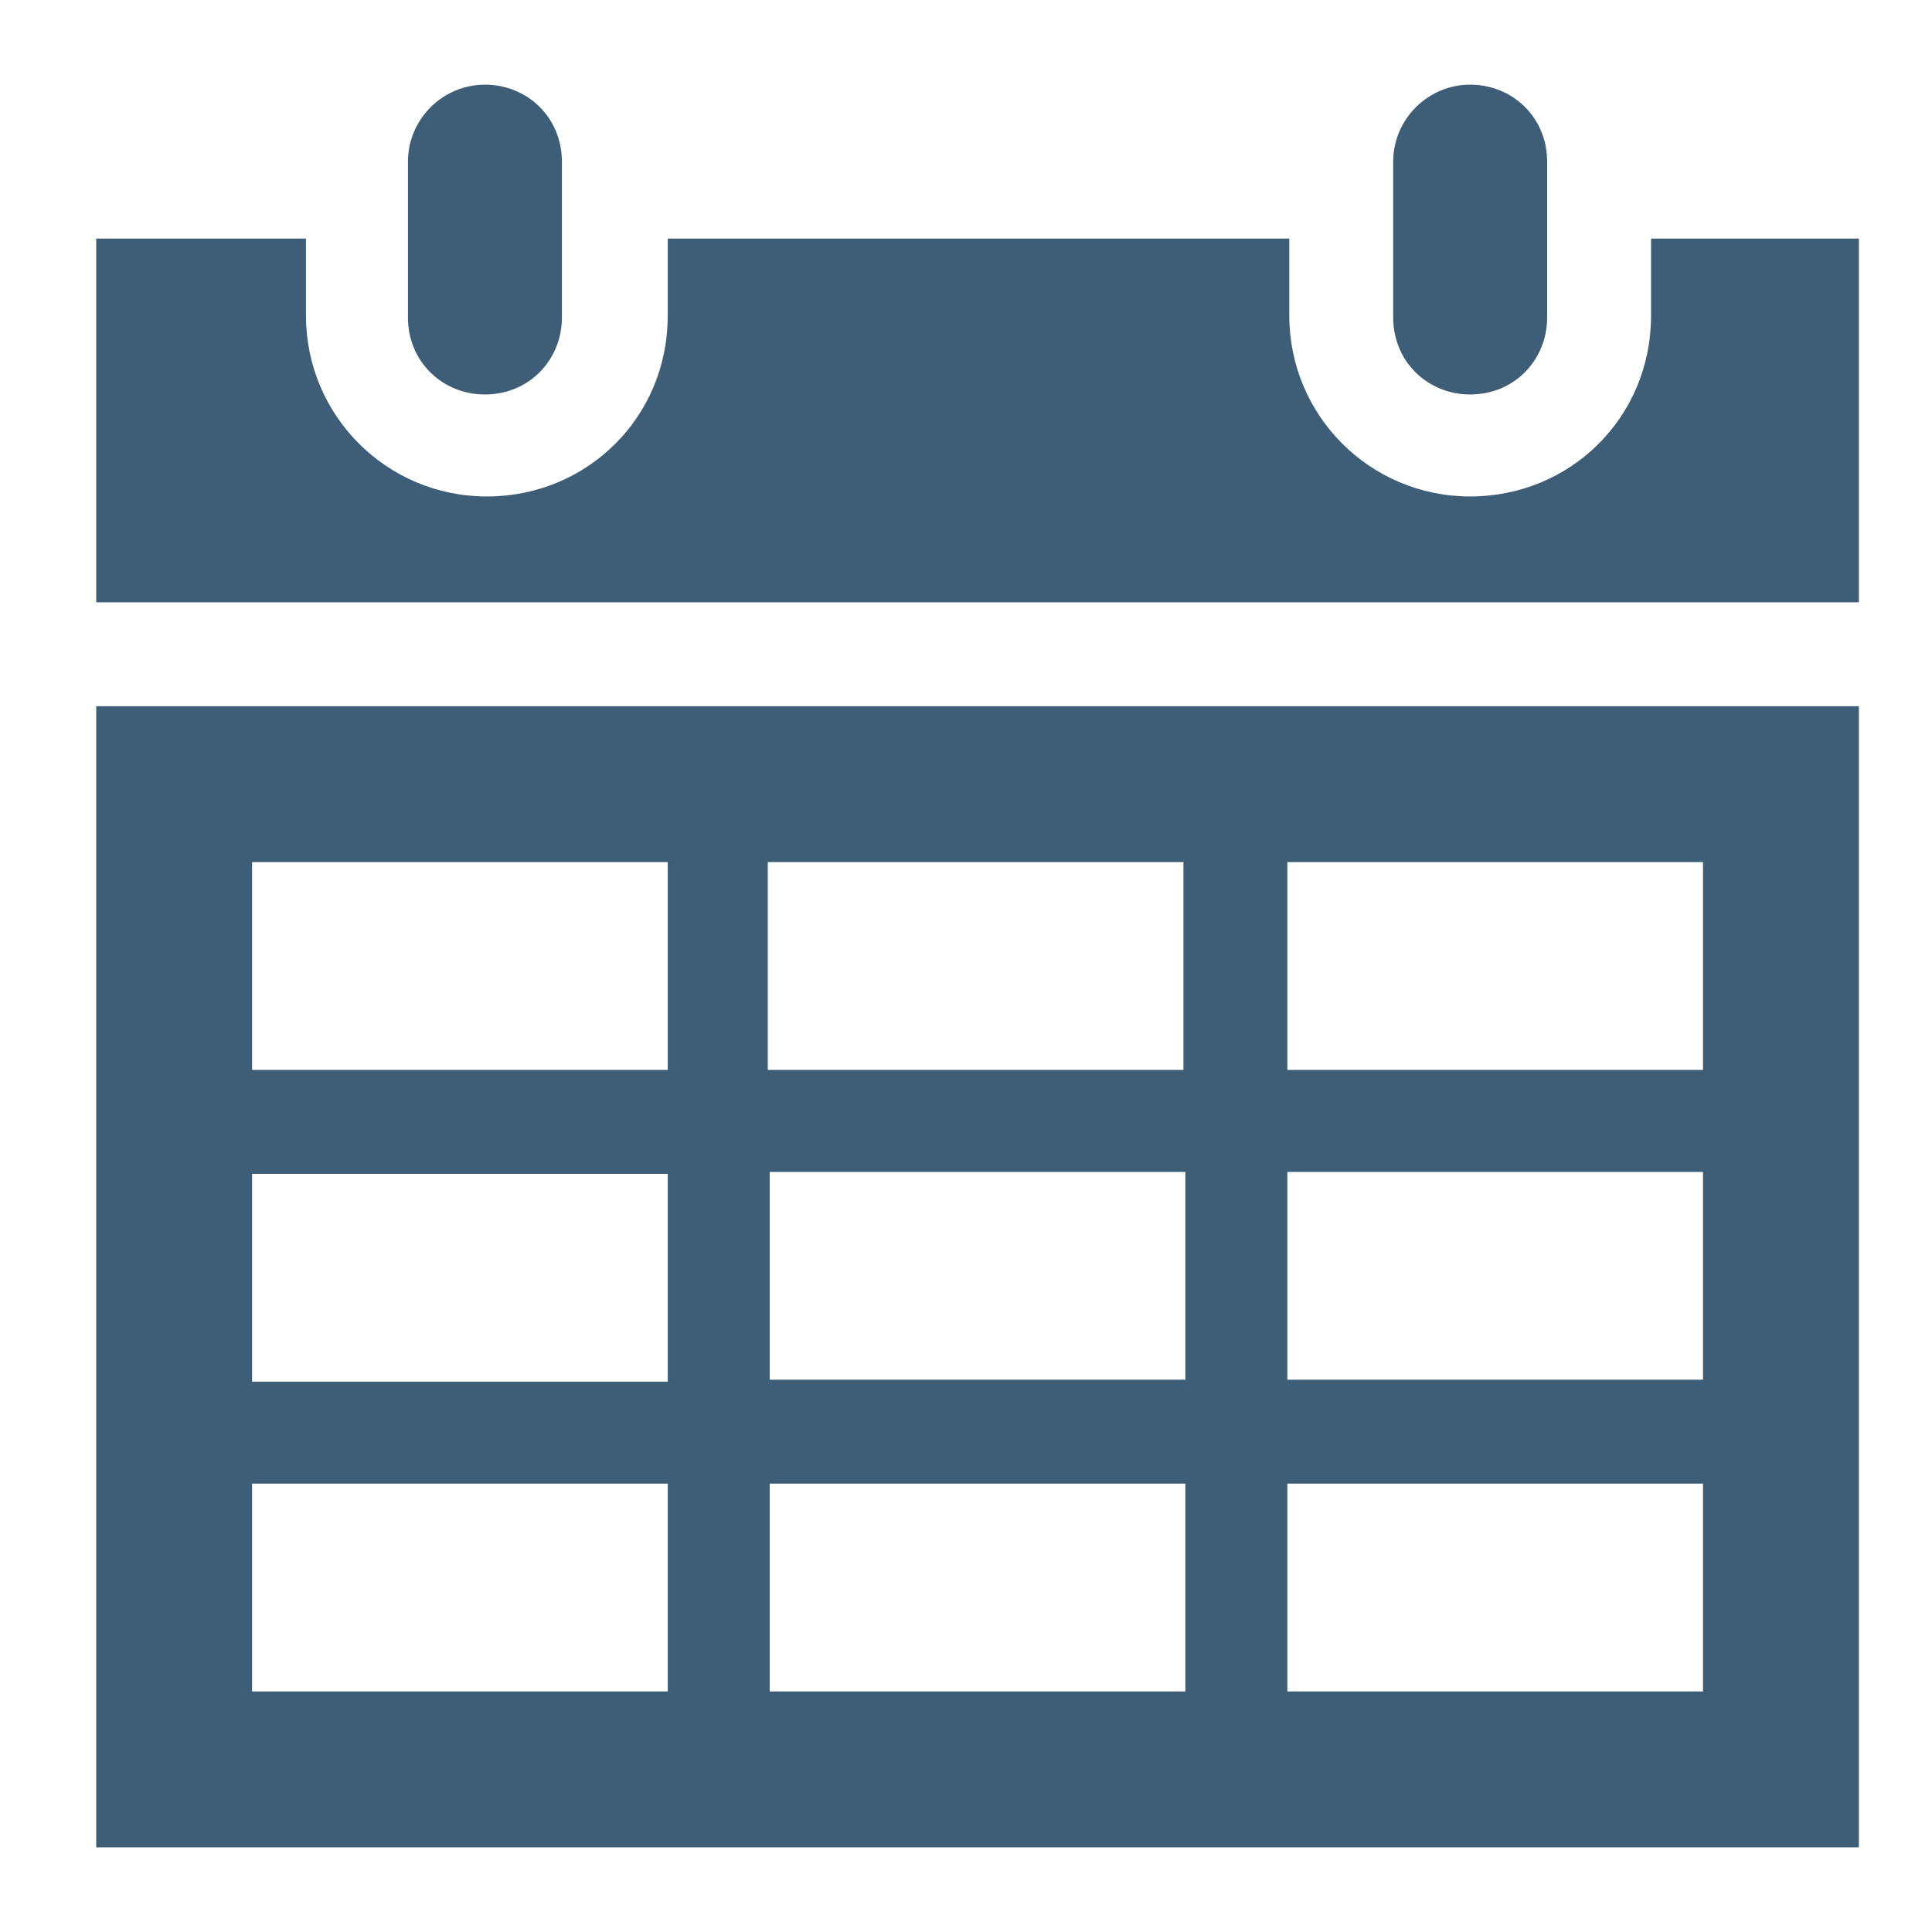 <?xml version="1.0" encoding="UTF-8"?>
<svg xmlns="http://www.w3.org/2000/svg" xmlns:xlink="http://www.w3.org/1999/xlink" id="Layer_1" version="1.1" viewBox="0 0 100.4 100.4">
  <defs>
    <style>
      .st0 {
        fill: #3e5d76;
      }
    </style>
  </defs>
  <path class="st0" d="M25.2,20.5c2.3,0,4-1.8,4-4v-8.1c0-2.3-1.8-4-4-4s-4,1.8-4,4v8.1c0,2.3,1.8,4,4,4h0Z"></path>
  <path class="st0" d="M13.1,77.1h21.6v10.8H13.1v-10.8h0ZM13.1,61h21.6v10.8H13.1v-10.8h0ZM13.1,44.8h21.6v10.8H13.1v-10.8h0ZM61.5,44.8v10.8h-21.6v-10.8h21.6ZM88.5,44.8v10.8h-21.6v-10.8h21.6ZM88.5,71.7h-21.6v-10.8h21.6v10.8h0ZM88.5,87.9h-21.6v-10.8h21.6v10.8h0ZM40,71.7v-10.8h21.6v10.8h-21.6ZM40,87.9v-10.8h21.6v10.8h-21.6ZM5,96h91.6v-59.3H5v59.3h0Z"></path>
  <path class="st0" d="M76.4,20.5c2.3,0,4-1.8,4-4v-8.1c0-2.3-1.8-4-4-4s-4,1.8-4,4v8.1c0,2.3,1.8,4,4,4h0Z"></path>
  <path class="st0" d="M85.8,12.4v4c0,5.3-4.2,9.4-9.4,9.4s-9.4-4.2-9.4-9.4v-4h-32.3v4c0,5.3-4.2,9.4-9.4,9.4s-9.4-4.2-9.4-9.4v-4H5v18.9h91.6V12.4h-10.8Z"></path>
</svg>
